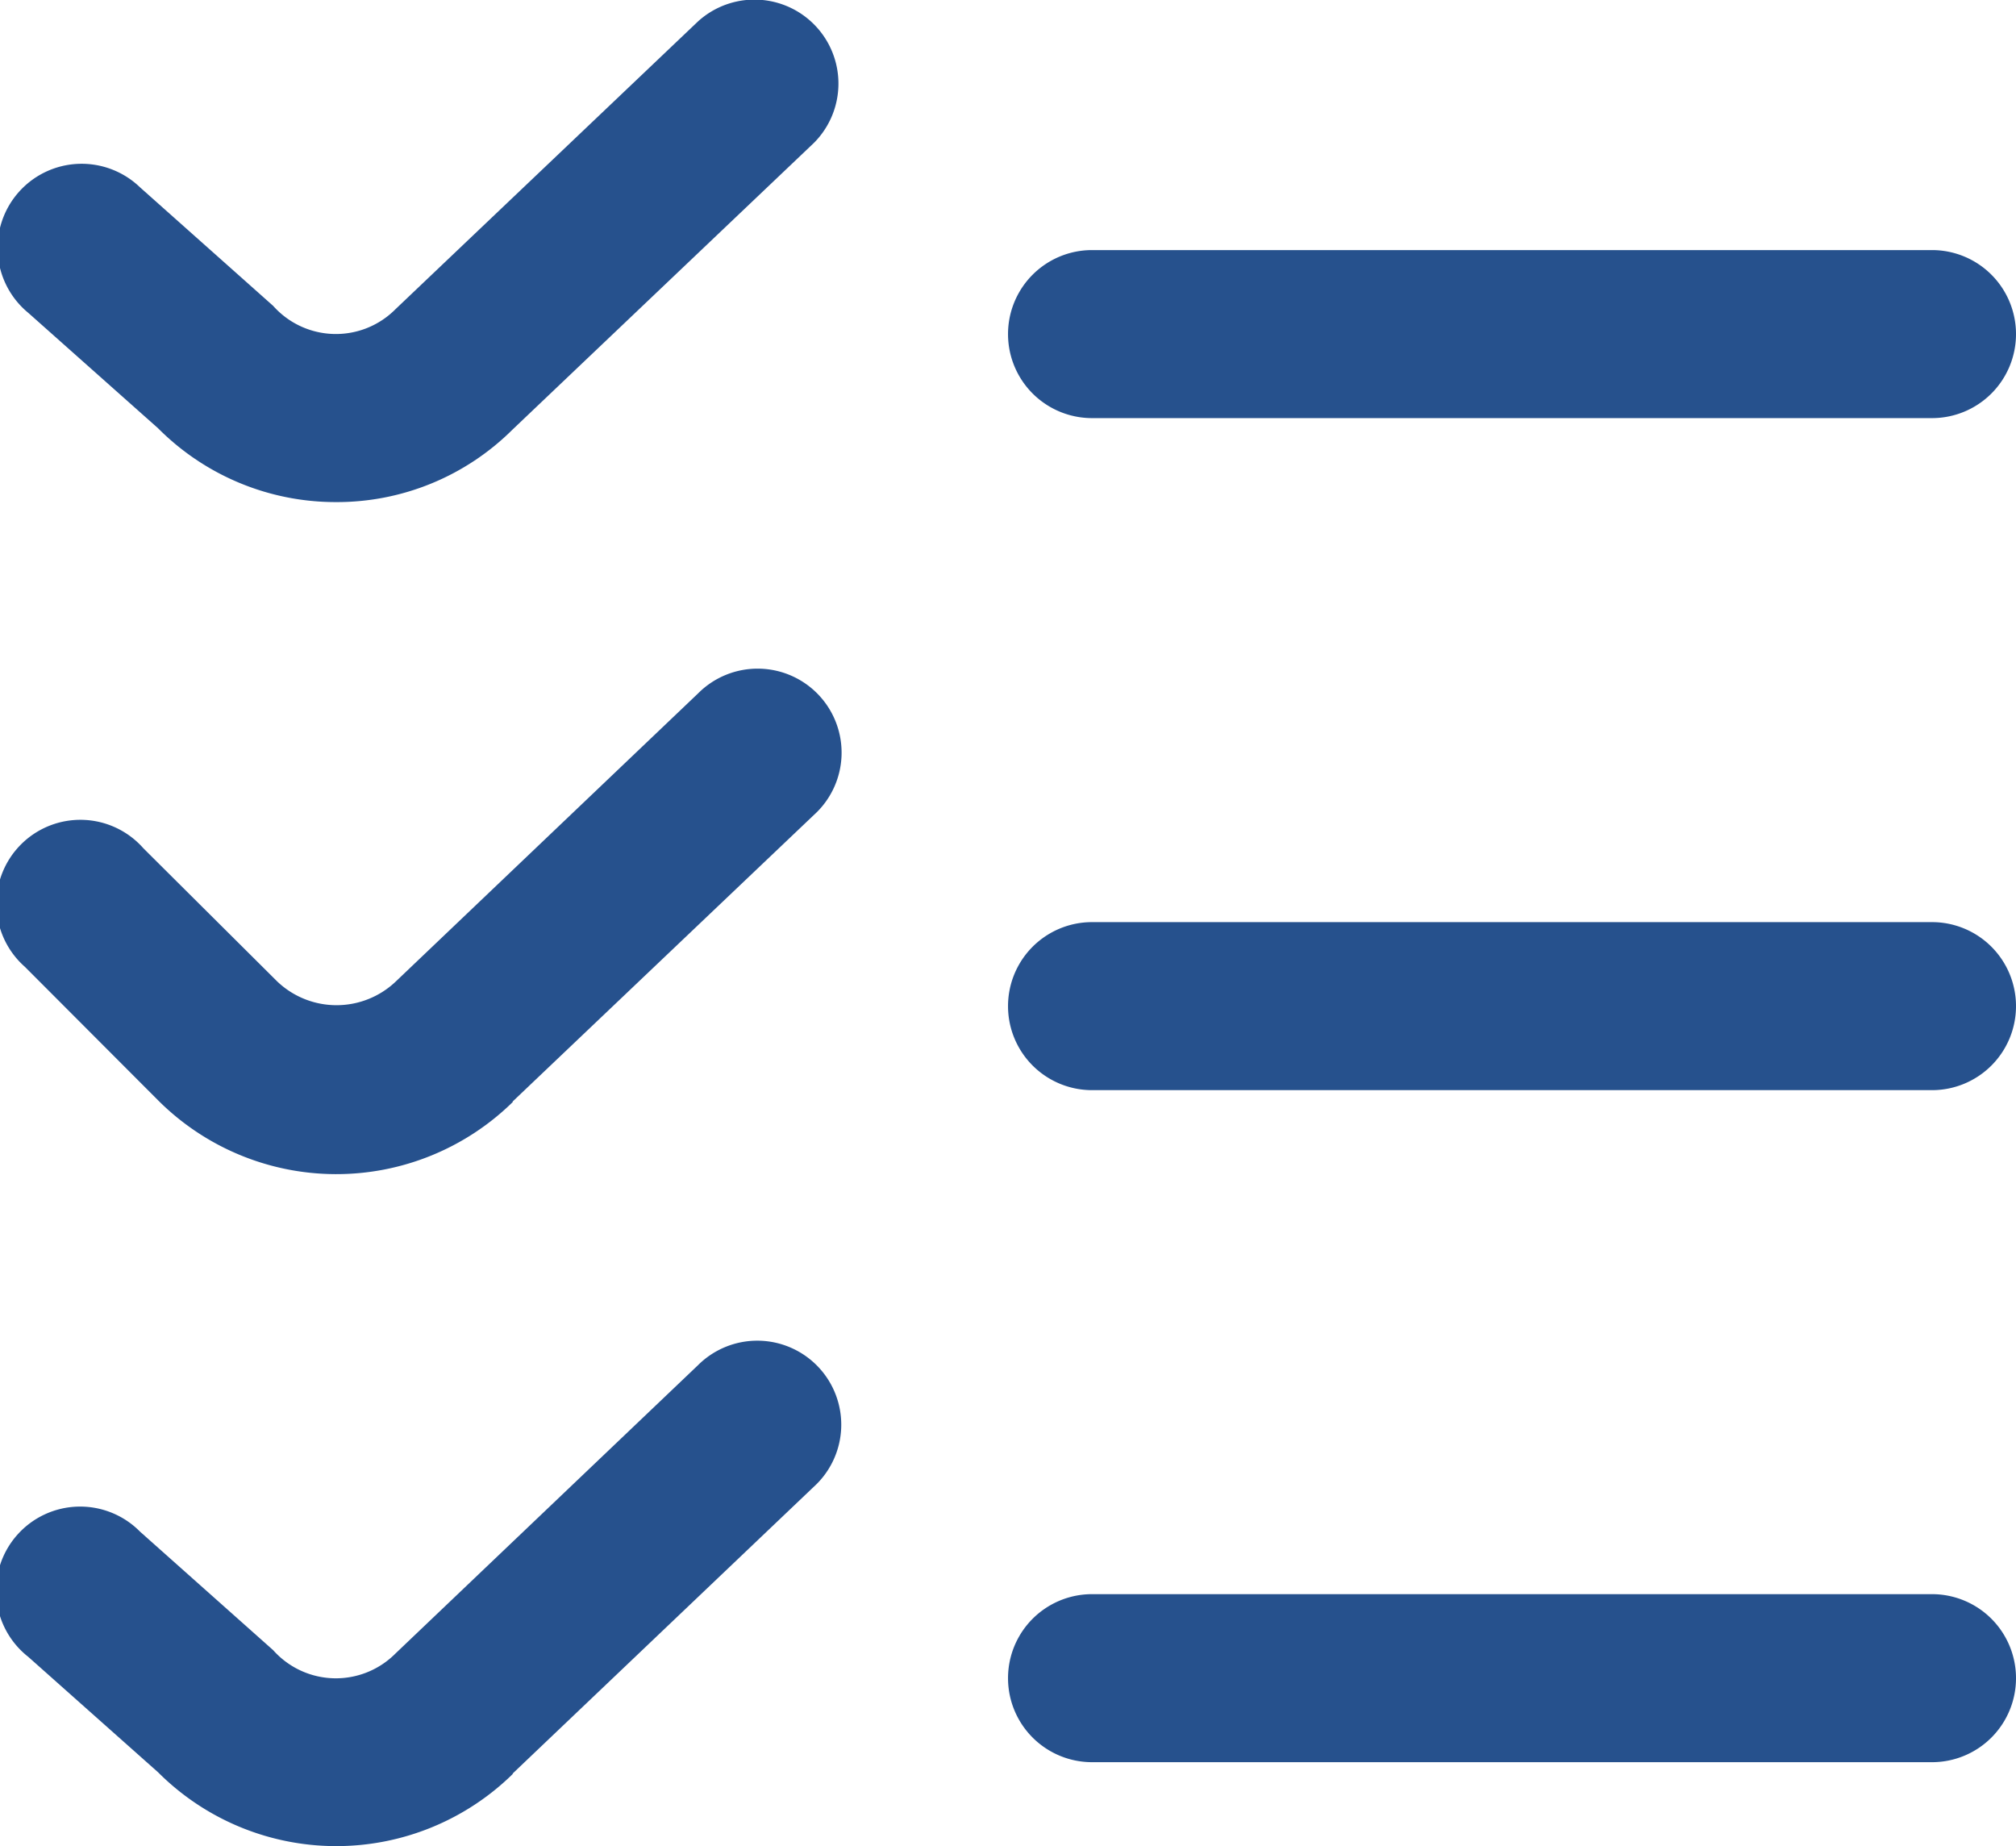 <svg xmlns="http://www.w3.org/2000/svg" width="35.722" height="32.71" viewBox="0 0 35.722 32.71">
  <g id="checklist_icon" transform="translate(0)">
    <path id="list-check_1_" data-name="list-check (1)" d="M5.954,8.919A4.438,4.438,0,0,1,2.8,7.611L.5,5.566A1.49,1.49,0,1,1,2.48,3.342l2.359,2.1a1.488,1.488,0,0,0,2.167.06L12.37.4a1.488,1.488,0,0,1,2.051,2.155L9.079,7.636A4.411,4.411,0,0,1,5.954,8.919ZM35.721,5.942a1.488,1.488,0,0,0-1.488-1.488H19.349a1.488,1.488,0,1,0,0,2.977H34.233A1.488,1.488,0,0,0,35.721,5.942ZM9.079,19.543l5.342-5.081a1.488,1.488,0,1,0-2.051-2.155L7.012,17.413a1.523,1.523,0,0,1-2.1,0L2.541,15.054a1.488,1.488,0,1,0-2.1,2.1L2.8,19.518a4.465,4.465,0,0,0,6.29.025Zm26.642-1.694a1.488,1.488,0,0,0-1.488-1.488H19.349a1.488,1.488,0,0,0,0,2.977H34.233A1.488,1.488,0,0,0,35.721,17.849ZM9.079,31.45l5.336-5.081a1.488,1.488,0,1,0-2.051-2.155L7.006,29.32a1.488,1.488,0,0,1-2.167-.06l-2.359-2.1A1.49,1.49,0,1,0,.5,29.379l2.3,2.045a4.465,4.465,0,0,0,6.29.025Zm26.642-1.694a1.488,1.488,0,0,0-1.488-1.488H19.349a1.488,1.488,0,0,0,0,2.977H34.233A1.488,1.488,0,0,0,35.721,29.756Z" transform="translate(0.001 -0.023)" fill="#26518d"/>
  </g>
</svg>
